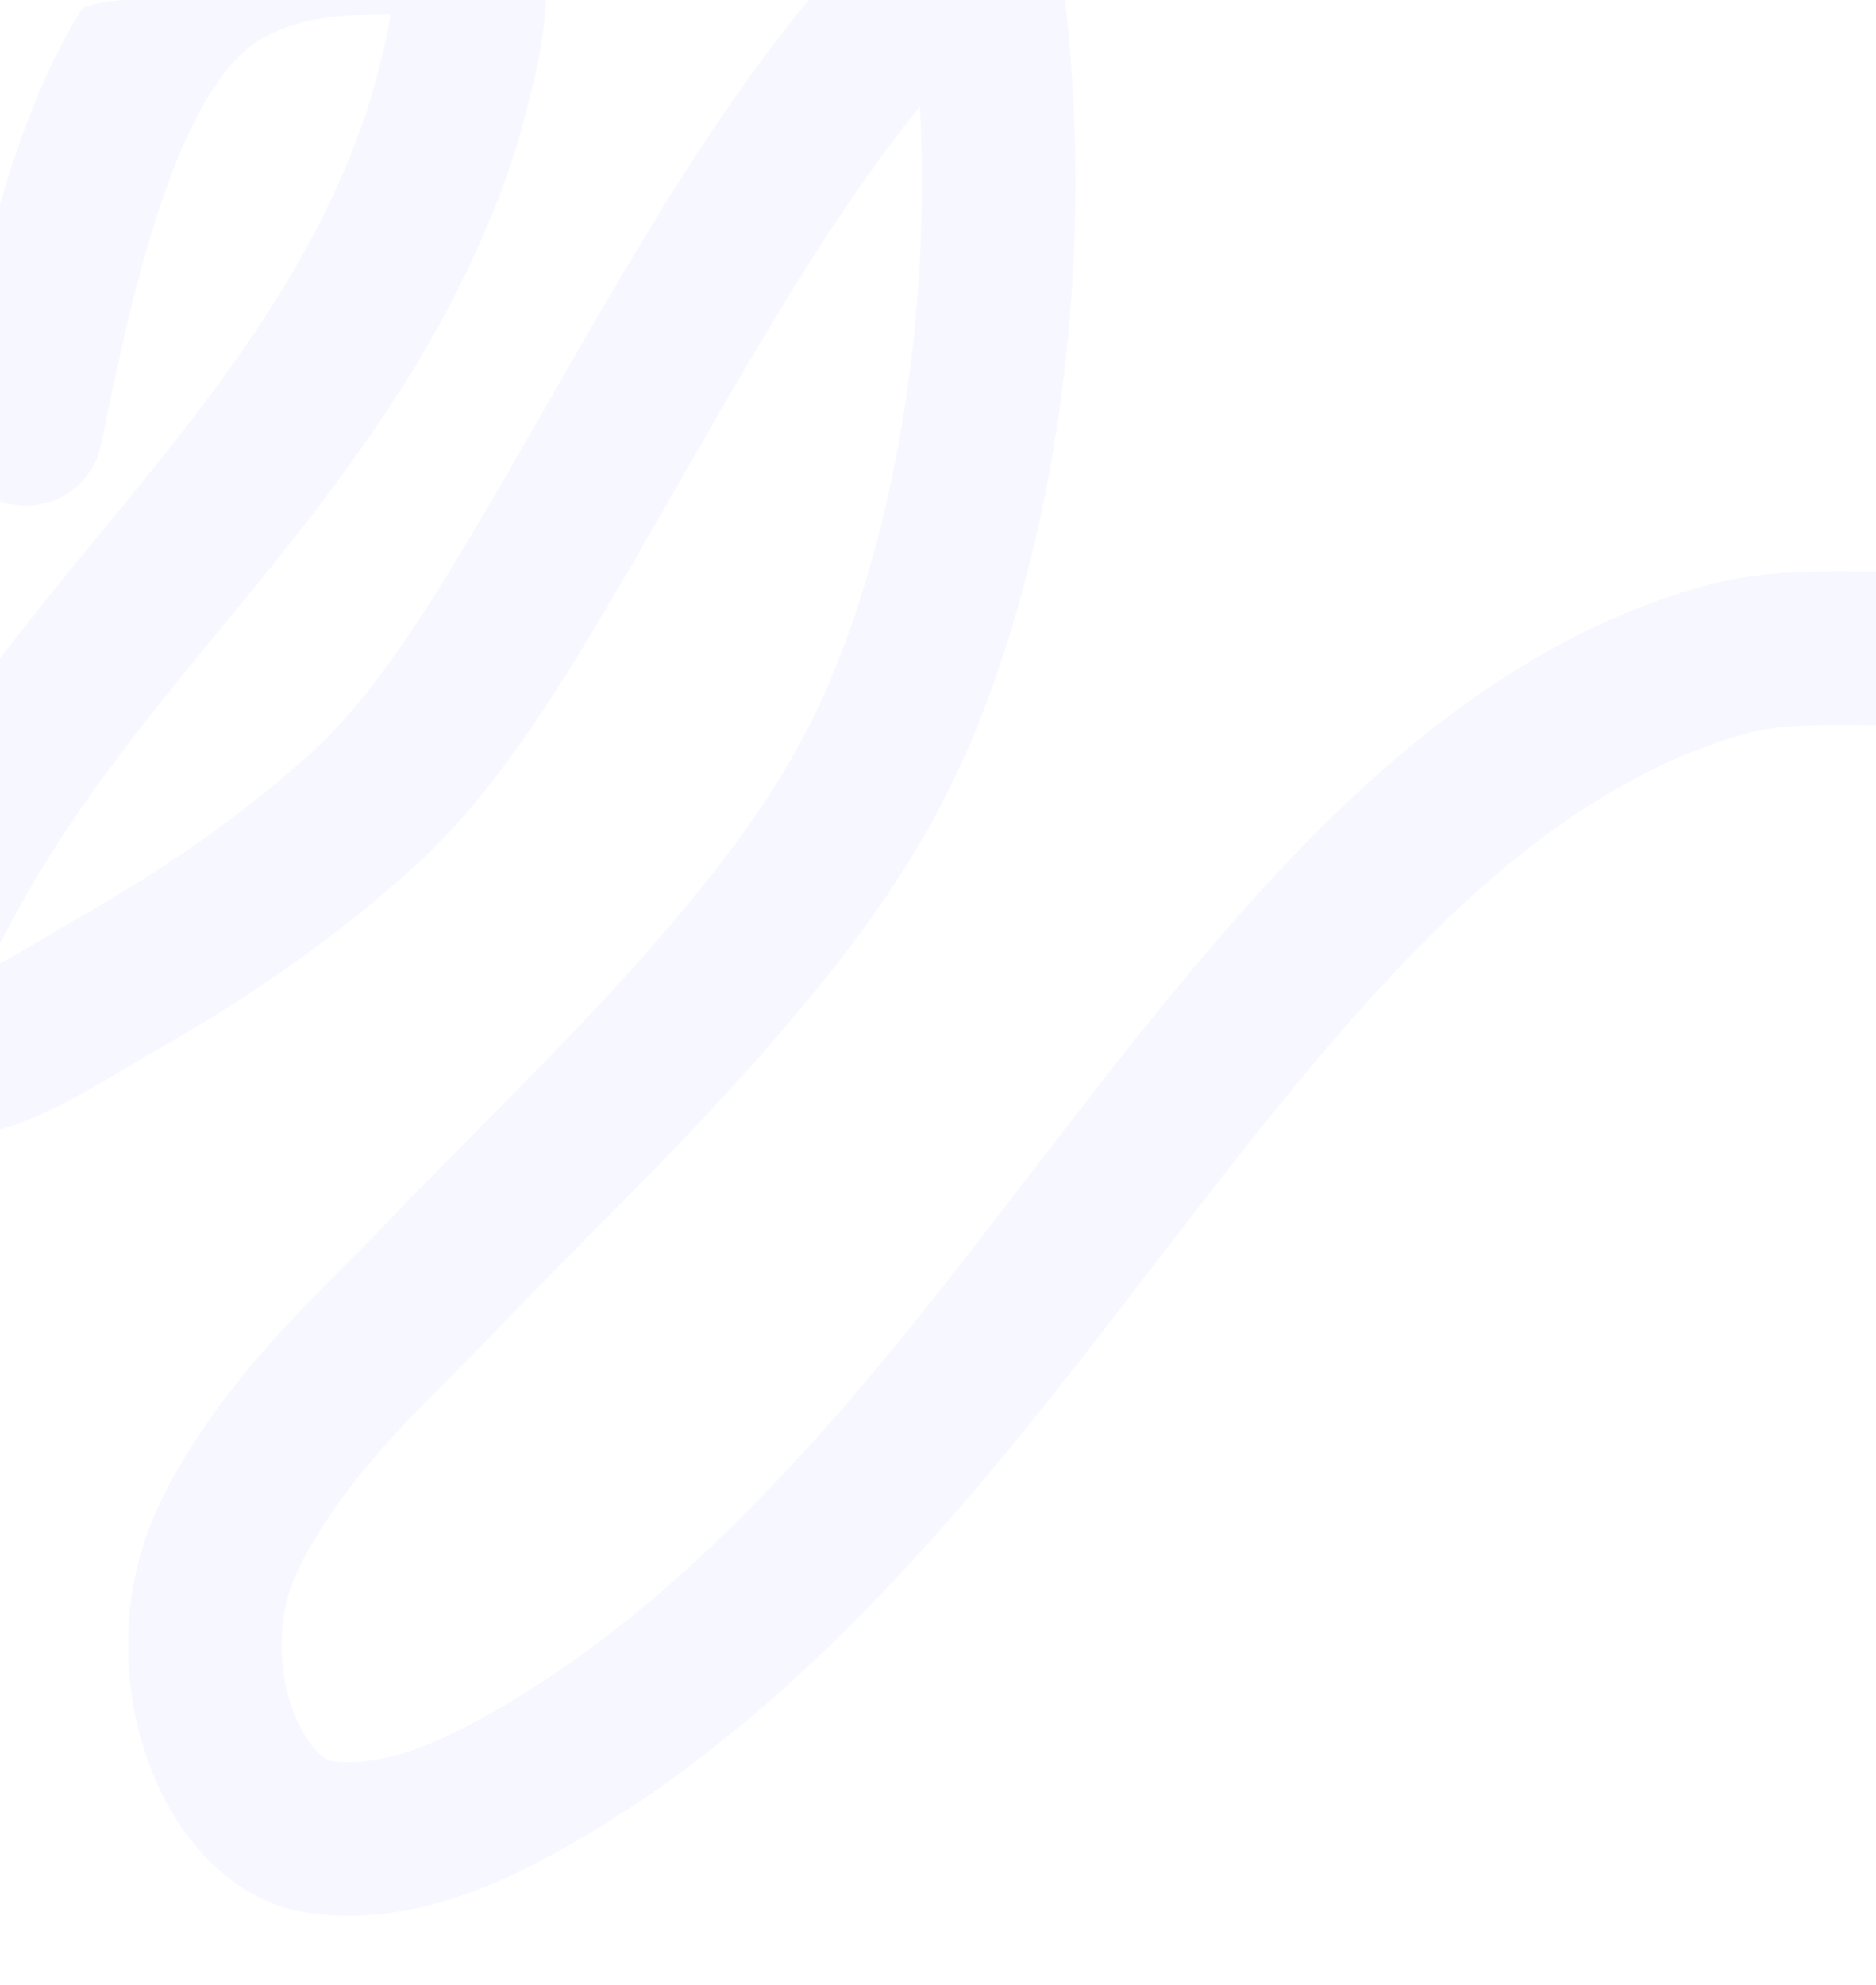 <?xml version="1.0" encoding="UTF-8"?> <svg xmlns="http://www.w3.org/2000/svg" width="296" height="313" viewBox="0 0 296 313" fill="none"><g clip-path="url(#clip0_25_2216)"><path opacity="0.05" d="M4.102 67.64C9.582 40.575 17.223 5.813 35.114 -4.312C43.156 -8.863 50.984 -9.777 59.426 -9.777C63.201 -9.777 70.139 -12.059 72.95 -6.589C75.63 -1.376 72.548 9.666 71.291 14.663C68.066 27.477 61.706 40.592 55.861 50.335C37.546 80.862 14.161 101.173 -4.259 131.496C-5.542 133.608 -22.602 163.139 -18.797 165.549C-7.63 172.619 7.775 161.28 18.025 155.48C31.39 147.916 44.552 139.119 56.968 127.954C68.009 118.024 77.01 103.692 85.737 88.942C103.024 59.723 119.599 27.362 140.109 3.986C143.335 0.31 146.707 -3.746 150.774 -4.261C154.769 -4.767 155.553 -2.852 156.245 3.582C160.172 40.089 155.278 79.886 142.721 110.649C135.468 128.418 125.102 141.859 114.628 154.164C100.328 170.964 84.951 185.383 70.123 200.867C59.555 211.902 48.431 221.448 39.51 236.134C35.675 242.446 32.658 248.793 32.348 257.993C31.801 274.197 40.402 288.283 50.267 289.668C62.88 291.439 74.79 285.873 86.536 278.89C106.125 267.245 123.647 251.02 140.754 231.58C173.551 194.311 202.895 145.235 240.093 119.554C250.555 112.332 260.948 107.173 272.12 104.071C279.945 101.898 287.756 102.249 295.664 102.249" stroke="#525DF5" stroke-width="24.21" stroke-linecap="round"></path></g><defs><clipPath id="clip0_25_2216"><path d="M0 20C0 8.954 8.954 0 20 0H296V313H0V20Z" fill="white"></path></clipPath></defs></svg> 